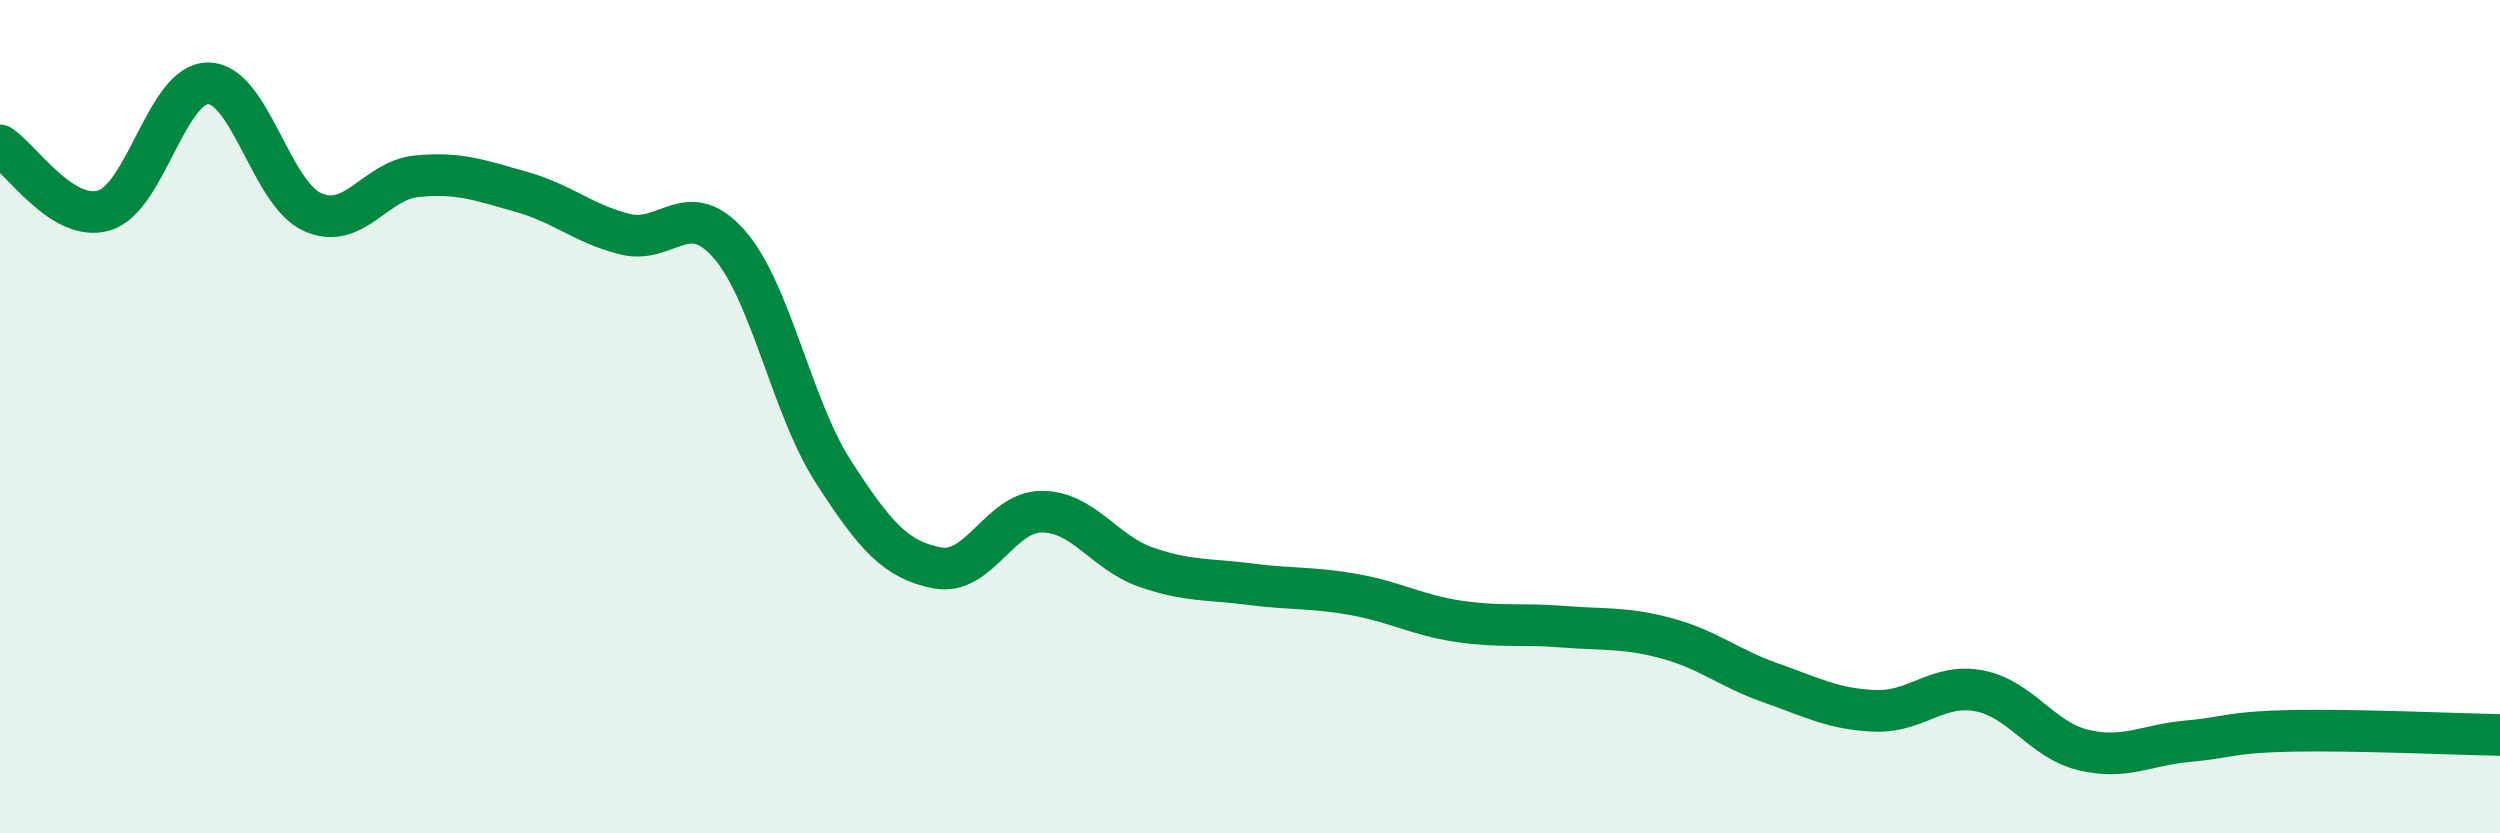 
    <svg width="60" height="20" viewBox="0 0 60 20" xmlns="http://www.w3.org/2000/svg">
      <path
        d="M 0,3.49 C 0.5,3.8 1.5,5.35 2.5,5.05 C 3.5,4.75 4,1.99 5,2 C 6,2.01 6.5,4.64 7.5,5.09 C 8.5,5.54 9,4.33 10,4.23 C 11,4.13 11.5,4.32 12.5,4.6 C 13.5,4.88 14,5.37 15,5.62 C 16,5.87 16.5,4.72 17.5,5.86 C 18.5,7 19,9.77 20,11.32 C 21,12.87 21.5,13.44 22.5,13.63 C 23.5,13.82 24,12.28 25,12.28 C 26,12.28 26.5,13.26 27.5,13.61 C 28.5,13.96 29,13.89 30,14.02 C 31,14.15 31.5,14.09 32.5,14.27 C 33.5,14.45 34,14.76 35,14.91 C 36,15.06 36.5,14.96 37.5,15.04 C 38.5,15.12 39,15.05 40,15.32 C 41,15.59 41.5,16.04 42.5,16.39 C 43.5,16.74 44,17.02 45,17.06 C 46,17.1 46.5,16.39 47.5,16.58 C 48.5,16.77 49,17.76 50,18 C 51,18.24 51.5,17.88 52.5,17.79 C 53.5,17.7 53.5,17.57 55,17.54 C 56.5,17.51 59,17.62 60,17.64L60 20L0 20Z"
        fill="#008740"
        opacity="0.1"
        stroke-linecap="round"
        stroke-linejoin="round"
      />
      <path
        d="M 0,3.49 C 0.5,3.8 1.5,5.35 2.5,5.05 C 3.5,4.75 4,1.99 5,2 C 6,2.01 6.5,4.64 7.5,5.09 C 8.5,5.54 9,4.33 10,4.23 C 11,4.13 11.5,4.32 12.5,4.6 C 13.5,4.88 14,5.37 15,5.62 C 16,5.87 16.5,4.72 17.5,5.86 C 18.5,7 19,9.77 20,11.32 C 21,12.87 21.5,13.44 22.5,13.63 C 23.5,13.82 24,12.28 25,12.28 C 26,12.28 26.5,13.26 27.5,13.61 C 28.5,13.96 29,13.89 30,14.02 C 31,14.15 31.5,14.09 32.5,14.27 C 33.5,14.45 34,14.76 35,14.91 C 36,15.06 36.5,14.96 37.5,15.04 C 38.5,15.12 39,15.05 40,15.32 C 41,15.59 41.5,16.04 42.5,16.39 C 43.5,16.74 44,17.02 45,17.06 C 46,17.1 46.5,16.39 47.5,16.58 C 48.5,16.77 49,17.76 50,18 C 51,18.24 51.5,17.88 52.5,17.79 C 53.5,17.7 53.5,17.57 55,17.54 C 56.5,17.51 59,17.62 60,17.64"
        stroke="#008740"
        stroke-width="1"
        fill="none"
        stroke-linecap="round"
        stroke-linejoin="round"
      />
    </svg>
  